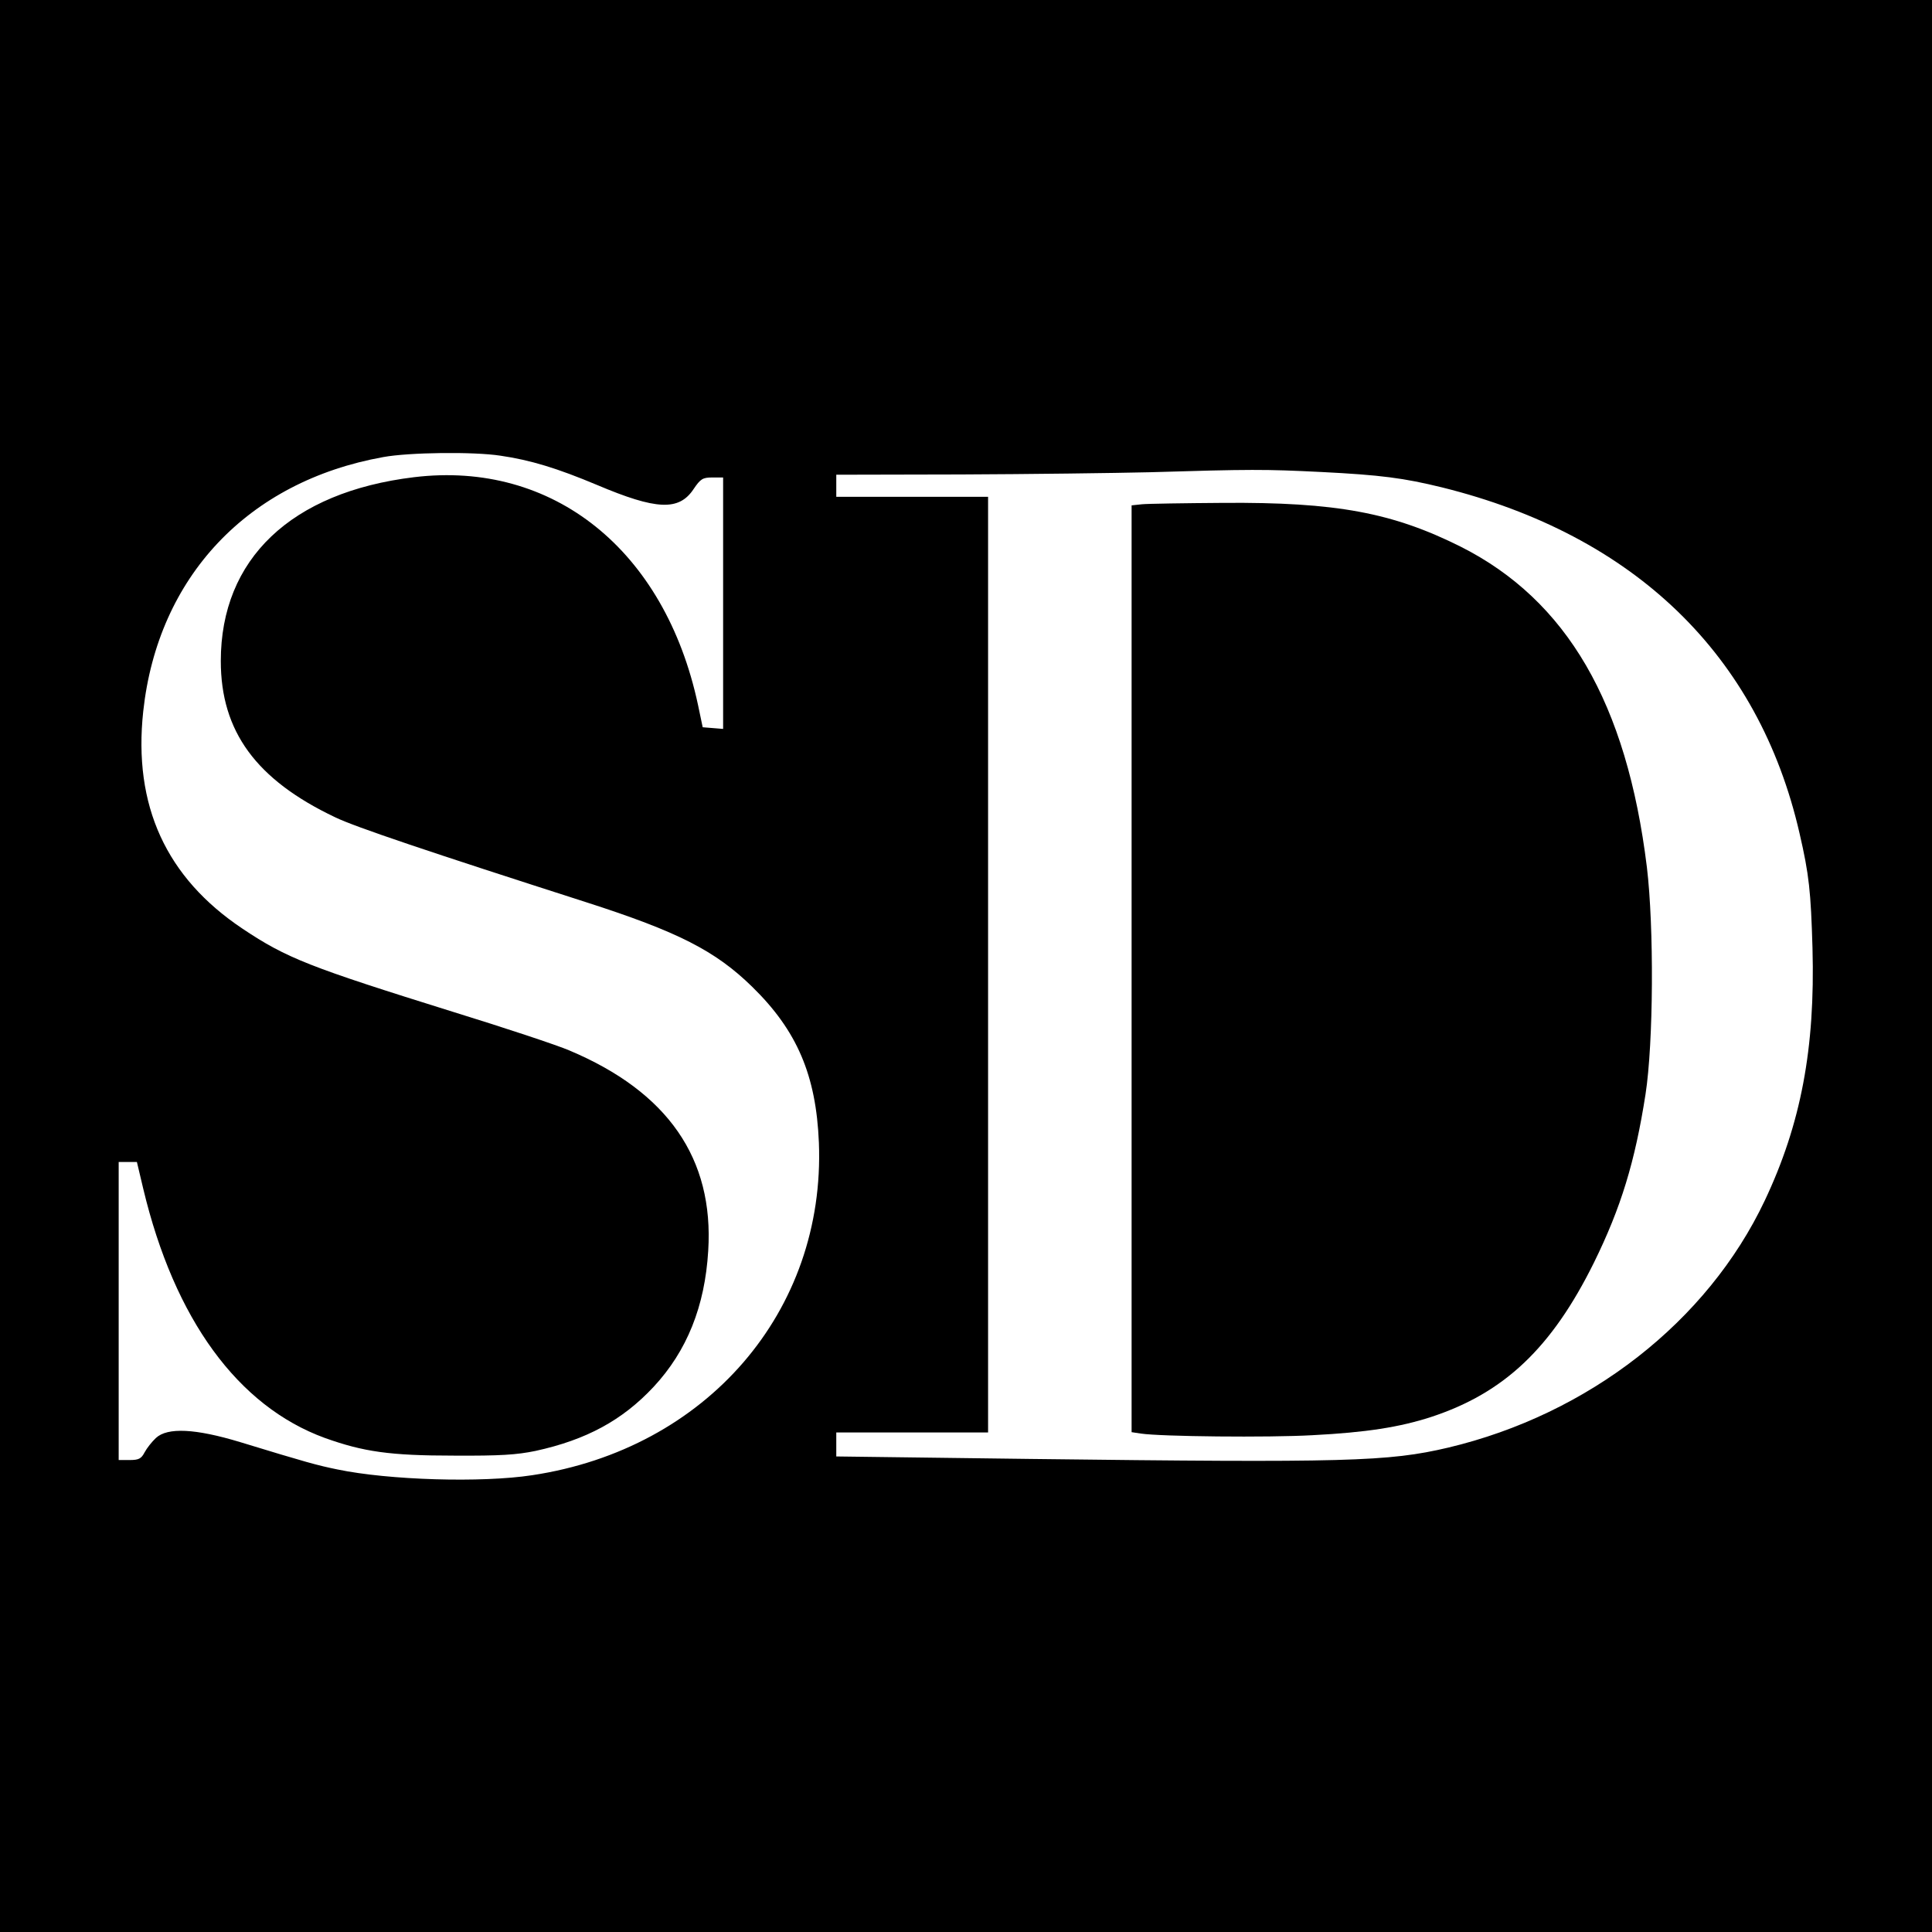 <?xml version="1.0" standalone="no"?>
<!DOCTYPE svg PUBLIC "-//W3C//DTD SVG 20010904//EN"
 "http://www.w3.org/TR/2001/REC-SVG-20010904/DTD/svg10.dtd">
<svg version="1.0" xmlns="http://www.w3.org/2000/svg"
 width="700pt" height="700pt" viewBox="0 0 700 700"
 preserveAspectRatio="xMidYMid meet">
<g transform="translate(0,700) scale(0.1,-0.1)"
fill="#000000" stroke="none">
<path d="M0 3500 l0 -3500 3500 0 3500 0 0 3500 0 3500 -3500 0 -3500 0 0
-3500z m1813 1849 c110 -16 207 -46 350 -106 215 -91 297 -95 350 -15 25 37
33 42 68 42 l39 0 0 -456 0 -455 -37 3 -37 3 -17 81 c-120 561 -525 886 -1029
825 -445 -54 -700 -296 -700 -666 0 -255 128 -430 414 -566 72 -35 343 -126
910 -308 333 -107 468 -176 601 -306 163 -159 232 -321 242 -565 24 -611 -407
-1110 -1039 -1205 -183 -28 -519 -18 -706 21 -73 15 -110 25 -352 99 -162 49
-263 54 -305 15 -15 -14 -33 -37 -41 -52 -12 -23 -21 -28 -54 -28 l-40 0 0
540 0 540 33 0 33 0 23 -97 c113 -473 343 -788 658 -903 140 -50 235 -64 468
-64 168 -1 227 3 295 17 184 40 315 111 428 232 121 130 186 292 198 493 21
335 -147 576 -503 726 -44 19 -234 82 -422 140 -519 162 -602 194 -762 301
-277 185 -397 446 -360 788 53 487 379 833 870 921 93 17 326 20 424 5z m2972
-59 c219 -11 301 -22 440 -56 697 -173 1147 -607 1295 -1253 35 -151 41 -212
47 -416 10 -364 -42 -638 -173 -915 -208 -439 -638 -774 -1147 -895 -217 -51
-367 -55 -1514 -41 l-703 9 0 43 0 44 275 0 275 0 0 1695 0 1695 -275 0 -275
0 0 40 0 40 453 1 c248 1 556 5 682 8 365 11 419 11 620 1z"/>
<path d="M4138 5173 l-38 -4 0 -1679 0 -1679 33 -5 c72 -11 463 -15 622 -6
195 10 316 29 430 66 265 87 437 250 590 559 98 199 149 366 187 610 29 187
31 606 5 823 -73 595 -290 967 -674 1161 -248 124 -452 162 -861 159 -141 -1
-274 -3 -294 -5z"/>
</g>
</svg>
